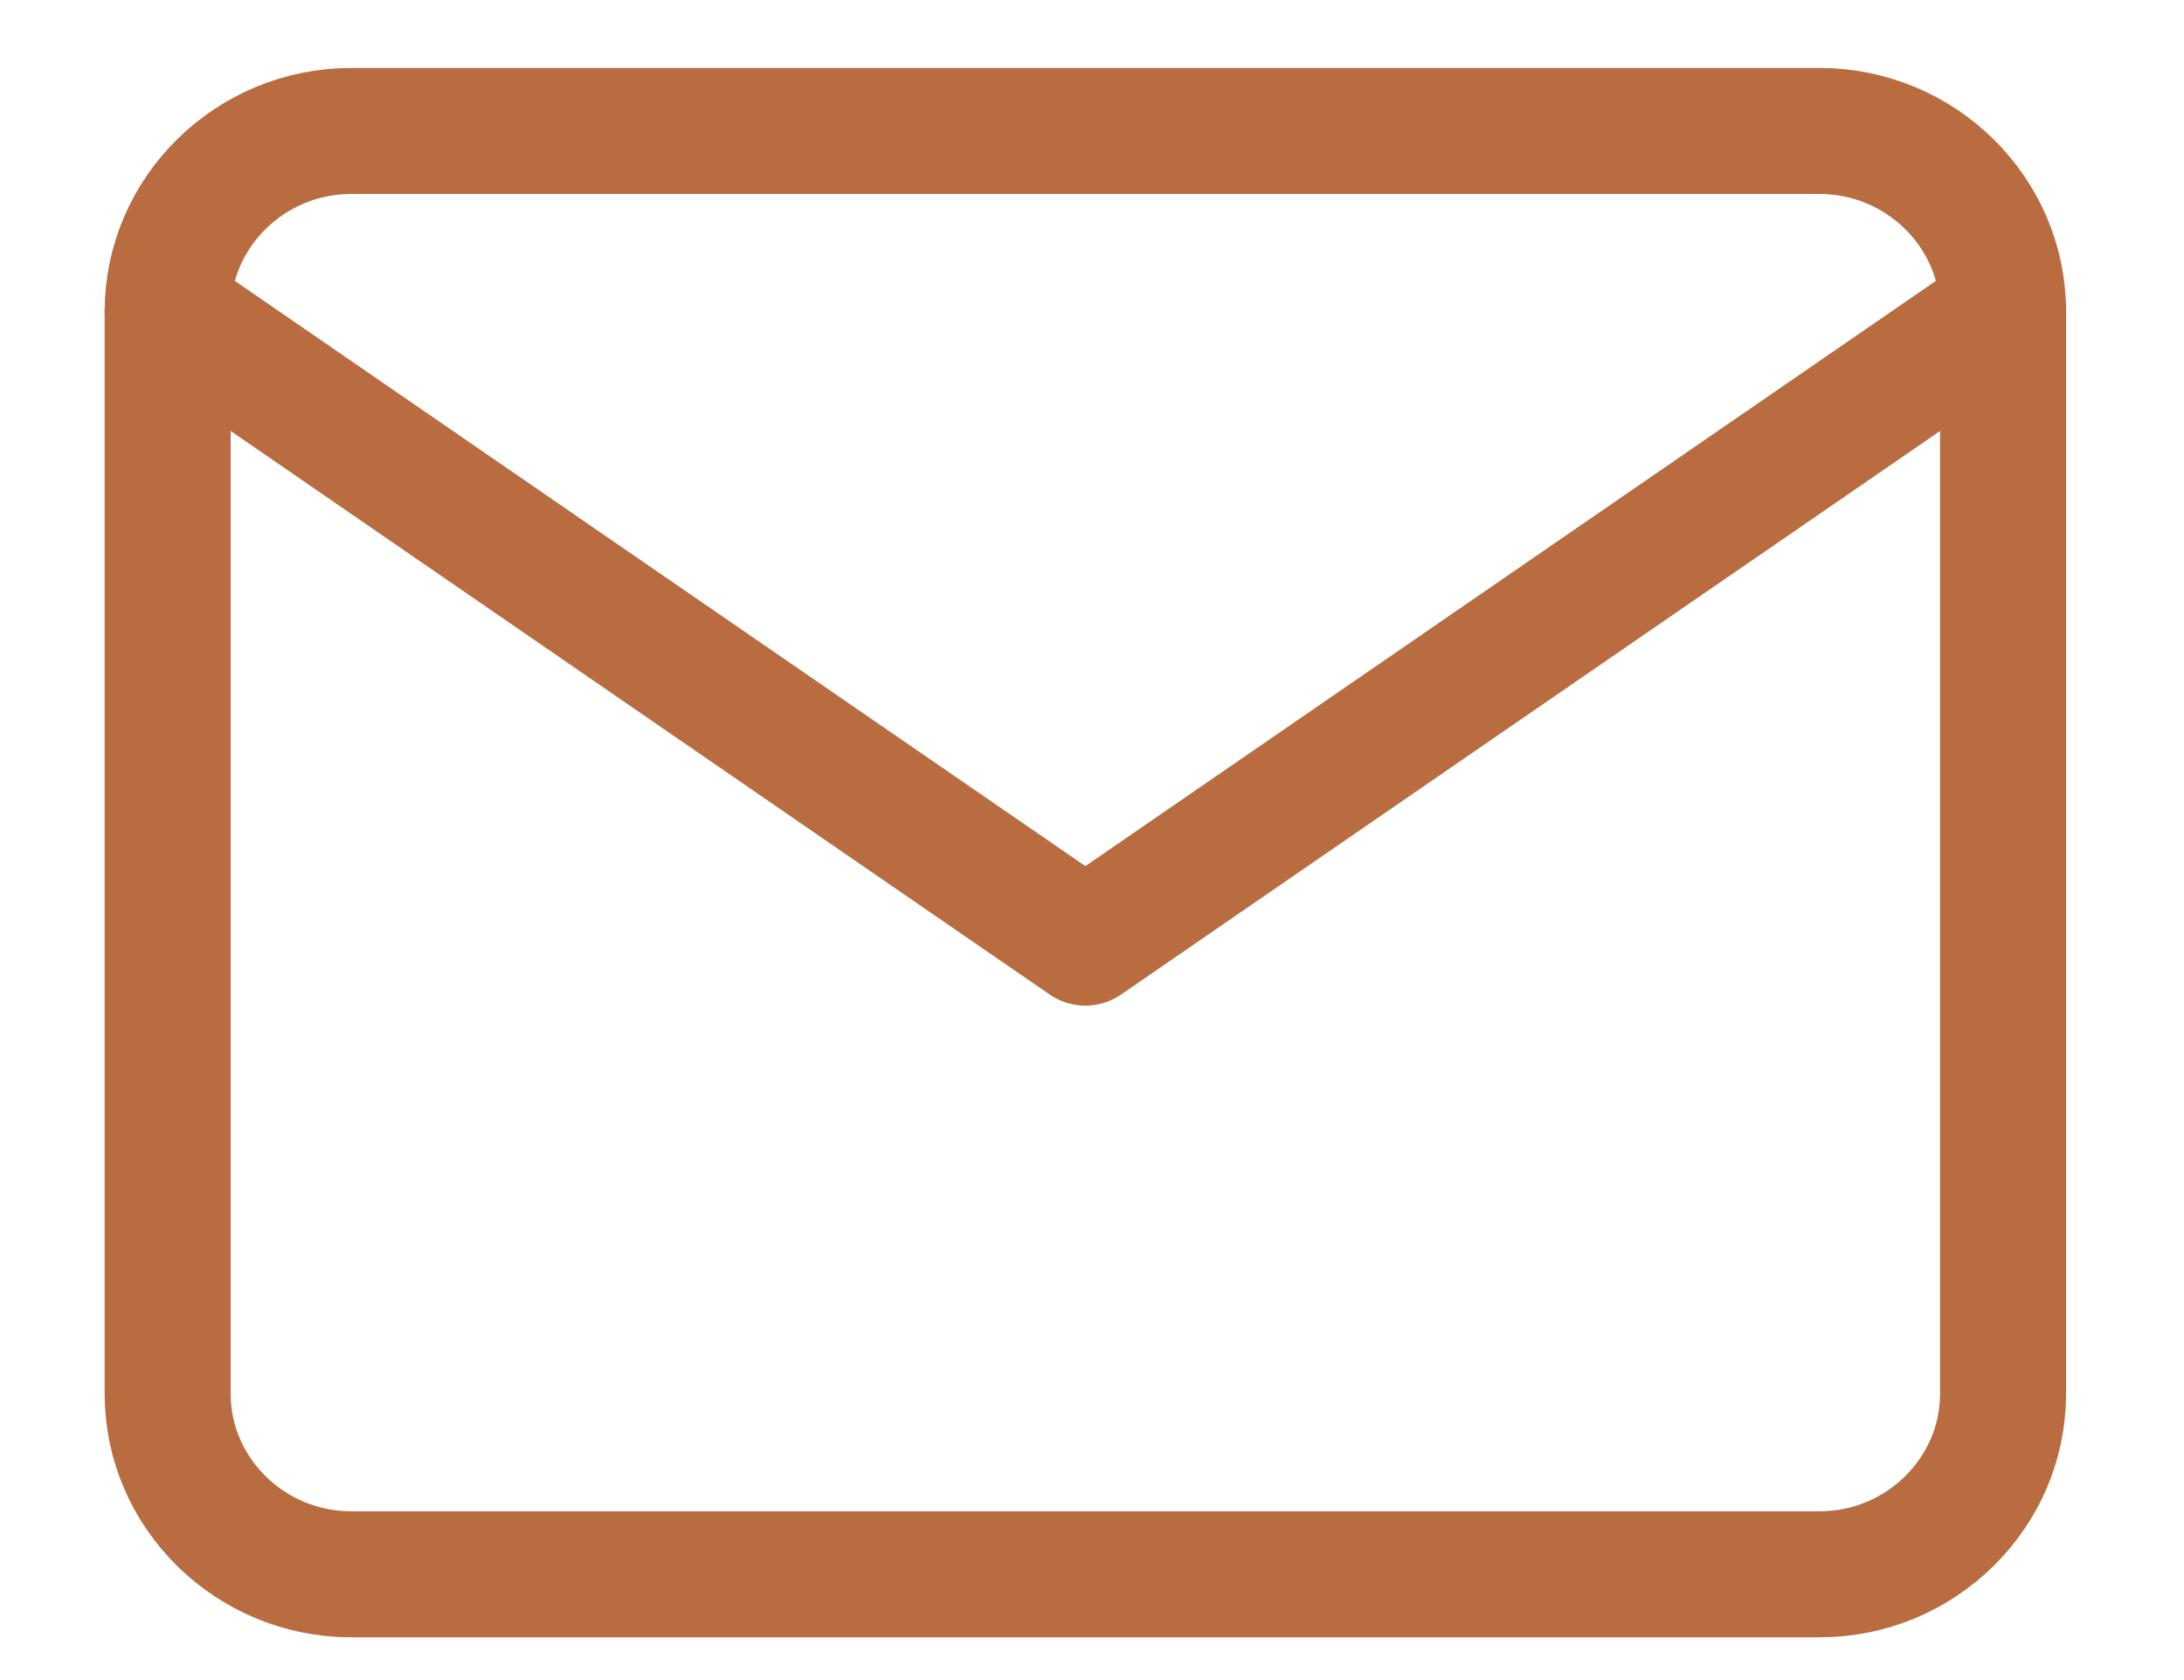 <svg width="26" height="20" viewBox="0 0 26 20" fill="none" xmlns="http://www.w3.org/2000/svg">
<g clip-path="url(#clip0_439_16169)">
<path d="M23.846 3.704L12.921 11.221L1.996 3.704" stroke="#B86C40" stroke-width="1.5" stroke-linecap="round" stroke-linejoin="round"/>
<path d="M4.181 1.559H21.661C22.863 1.559 23.846 2.526 23.846 3.707V16.593C23.846 17.774 22.863 18.741 21.661 18.741H4.181C2.979 18.741 1.996 17.774 1.996 16.593V3.707C1.996 2.526 2.979 1.559 4.181 1.559Z" stroke="#B86C40" stroke-width="1.5" stroke-linecap="round" stroke-linejoin="round"/>
</g>
<defs>
<clipPath id="clip0_439_16169">
<rect width="24.161" height="19.329" fill="white" transform="translate(0.938 0.497)"/>
</clipPath>
</defs>
</svg>
